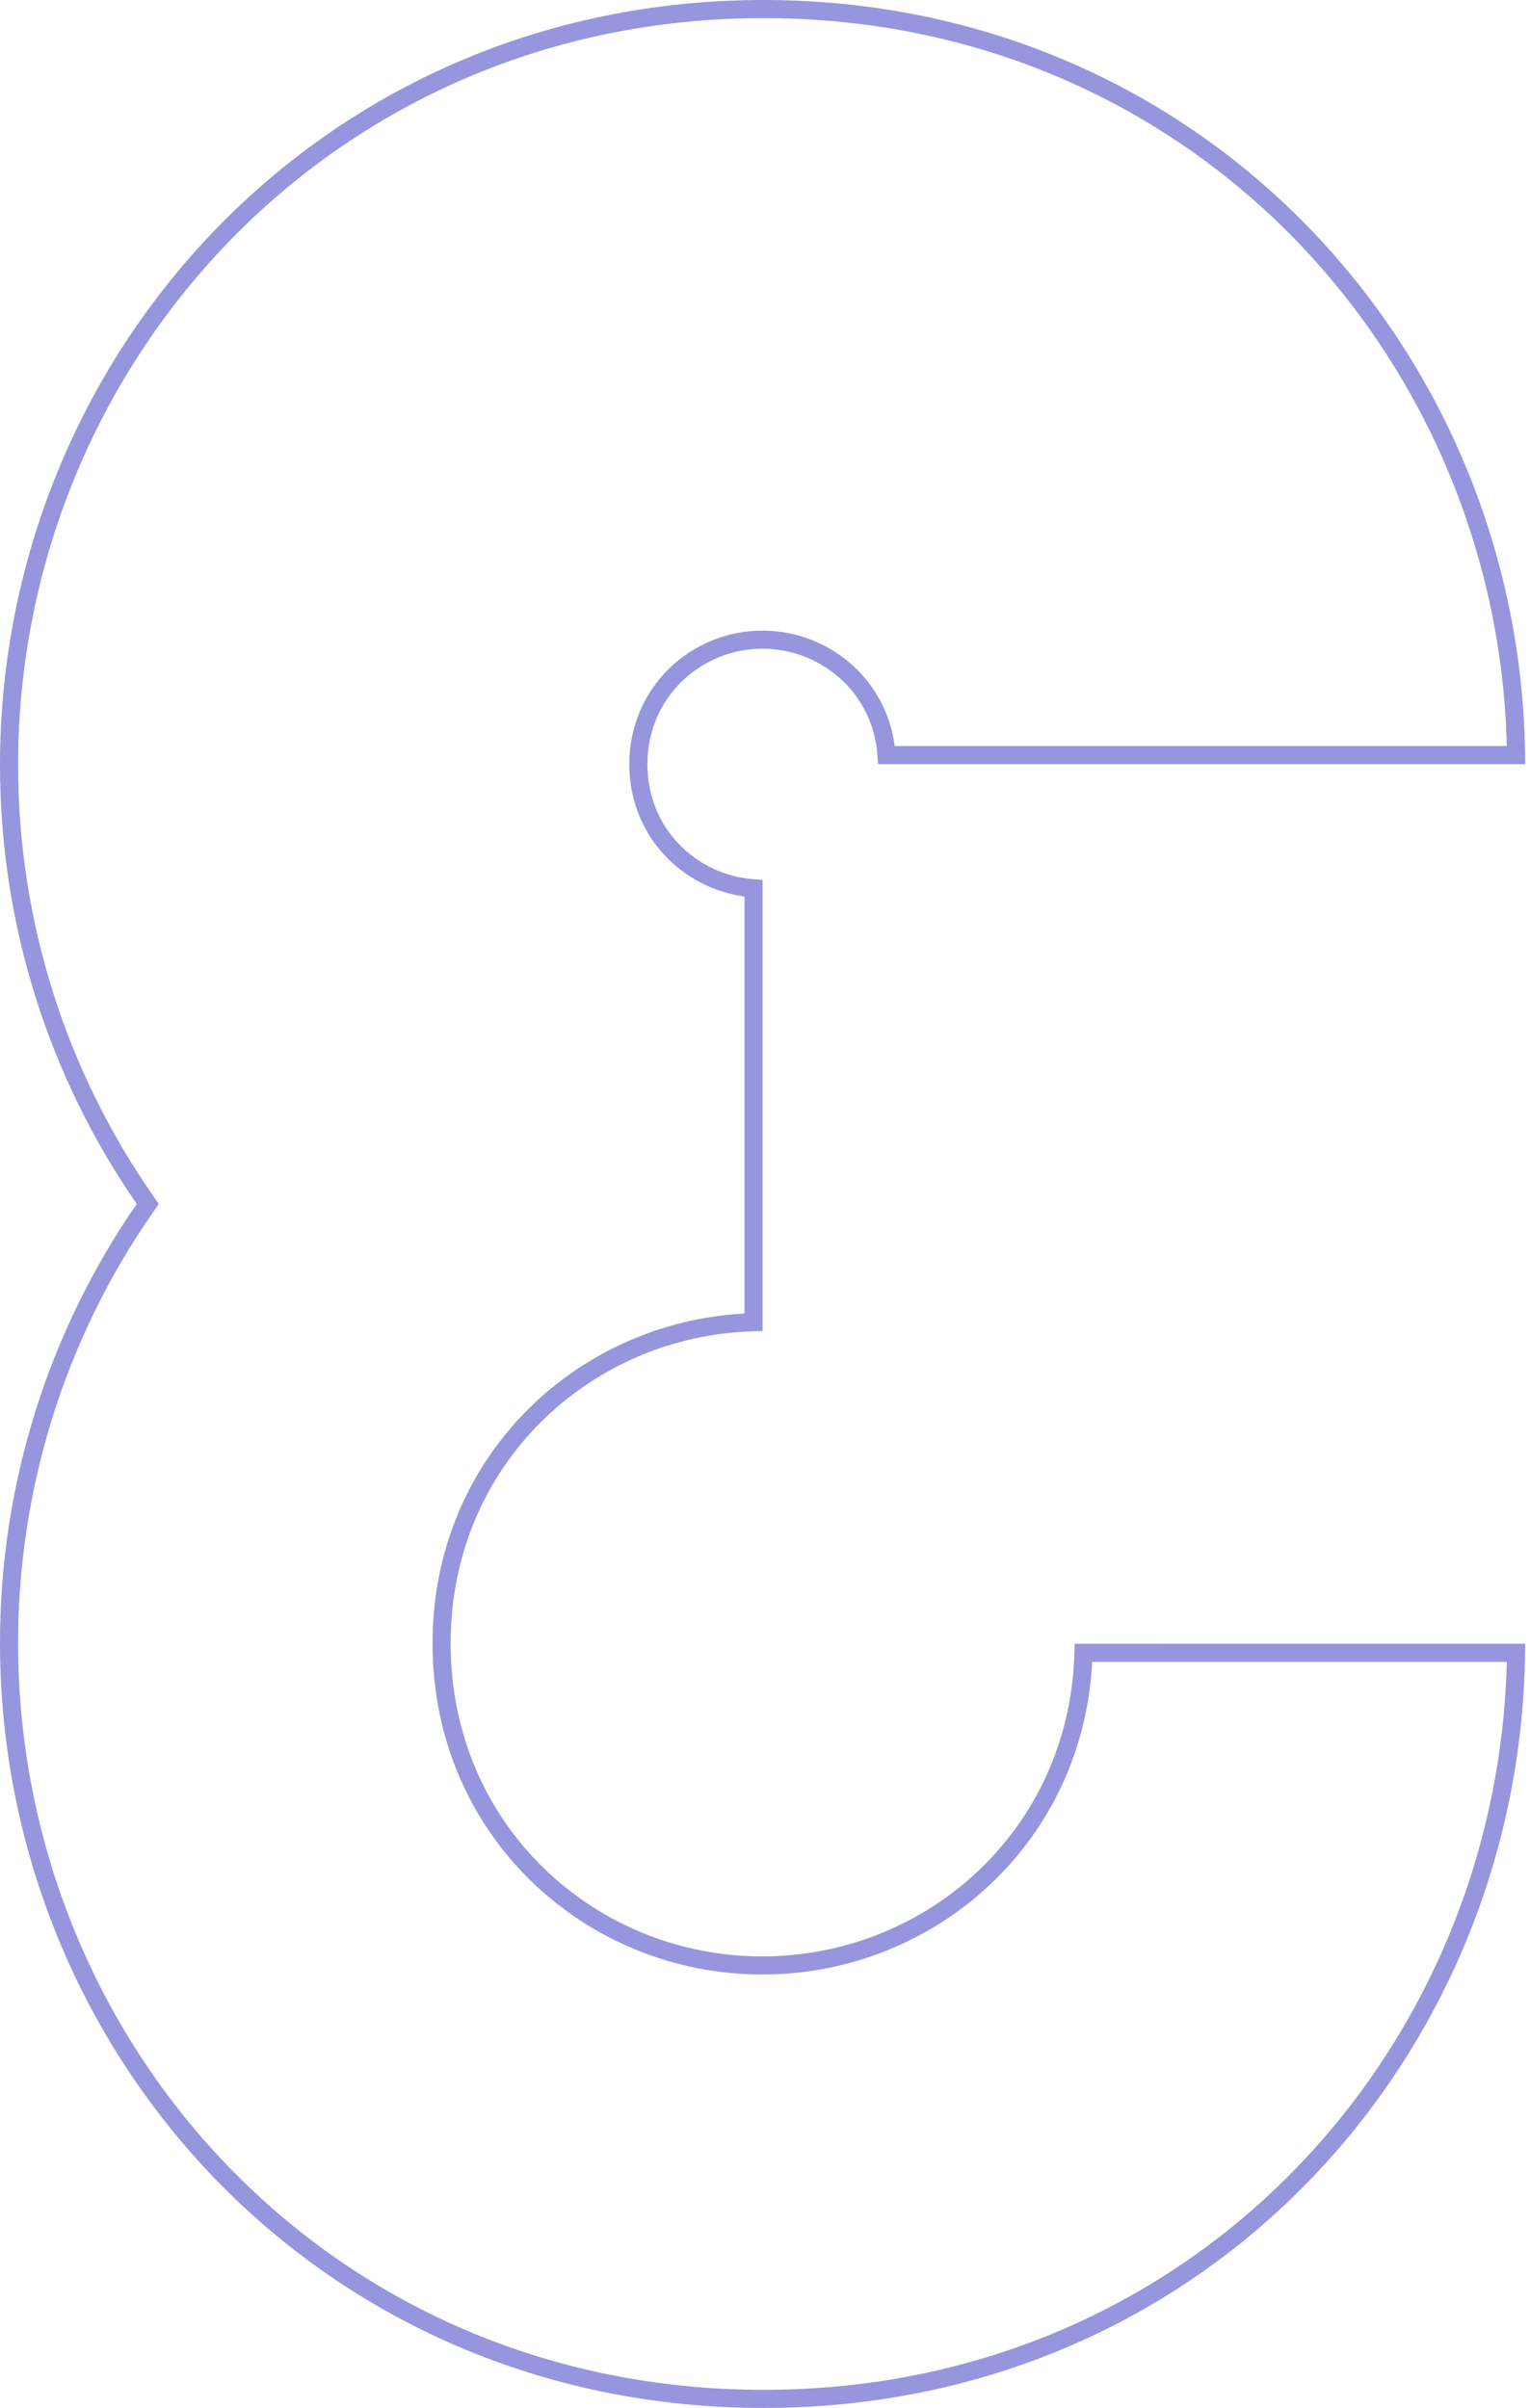 <svg width="169" height="266" viewBox="0 0 169 266" fill="none" xmlns="http://www.w3.org/2000/svg">
<path d="M129.259 182.585H130.259V182.583H167.457C166.896 226.823 132.44 265 84.33 265C35.854 265 1 226.188 1 181.486C1 163.958 6.41 147.311 15.929 133.569L16.323 133L15.929 132.431C6.41 118.689 1 102.042 1 84.514C1 39.814 36.08 1 84.33 1C132.216 1 166.893 39.178 167.46 83.415H97.923C97.408 75.938 91.22 70.663 84.219 70.663C76.907 70.663 70.511 76.452 70.511 84.429C70.511 92.049 76.345 97.643 83.236 98.132V146.063C64.739 146.554 48.775 161.202 48.775 181.546C48.775 202.236 65.221 217.119 84.194 217.119C102.857 217.119 119.136 202.737 119.678 182.585H129.259Z" stroke="#9696DE" stroke-width="2"/>
</svg>
